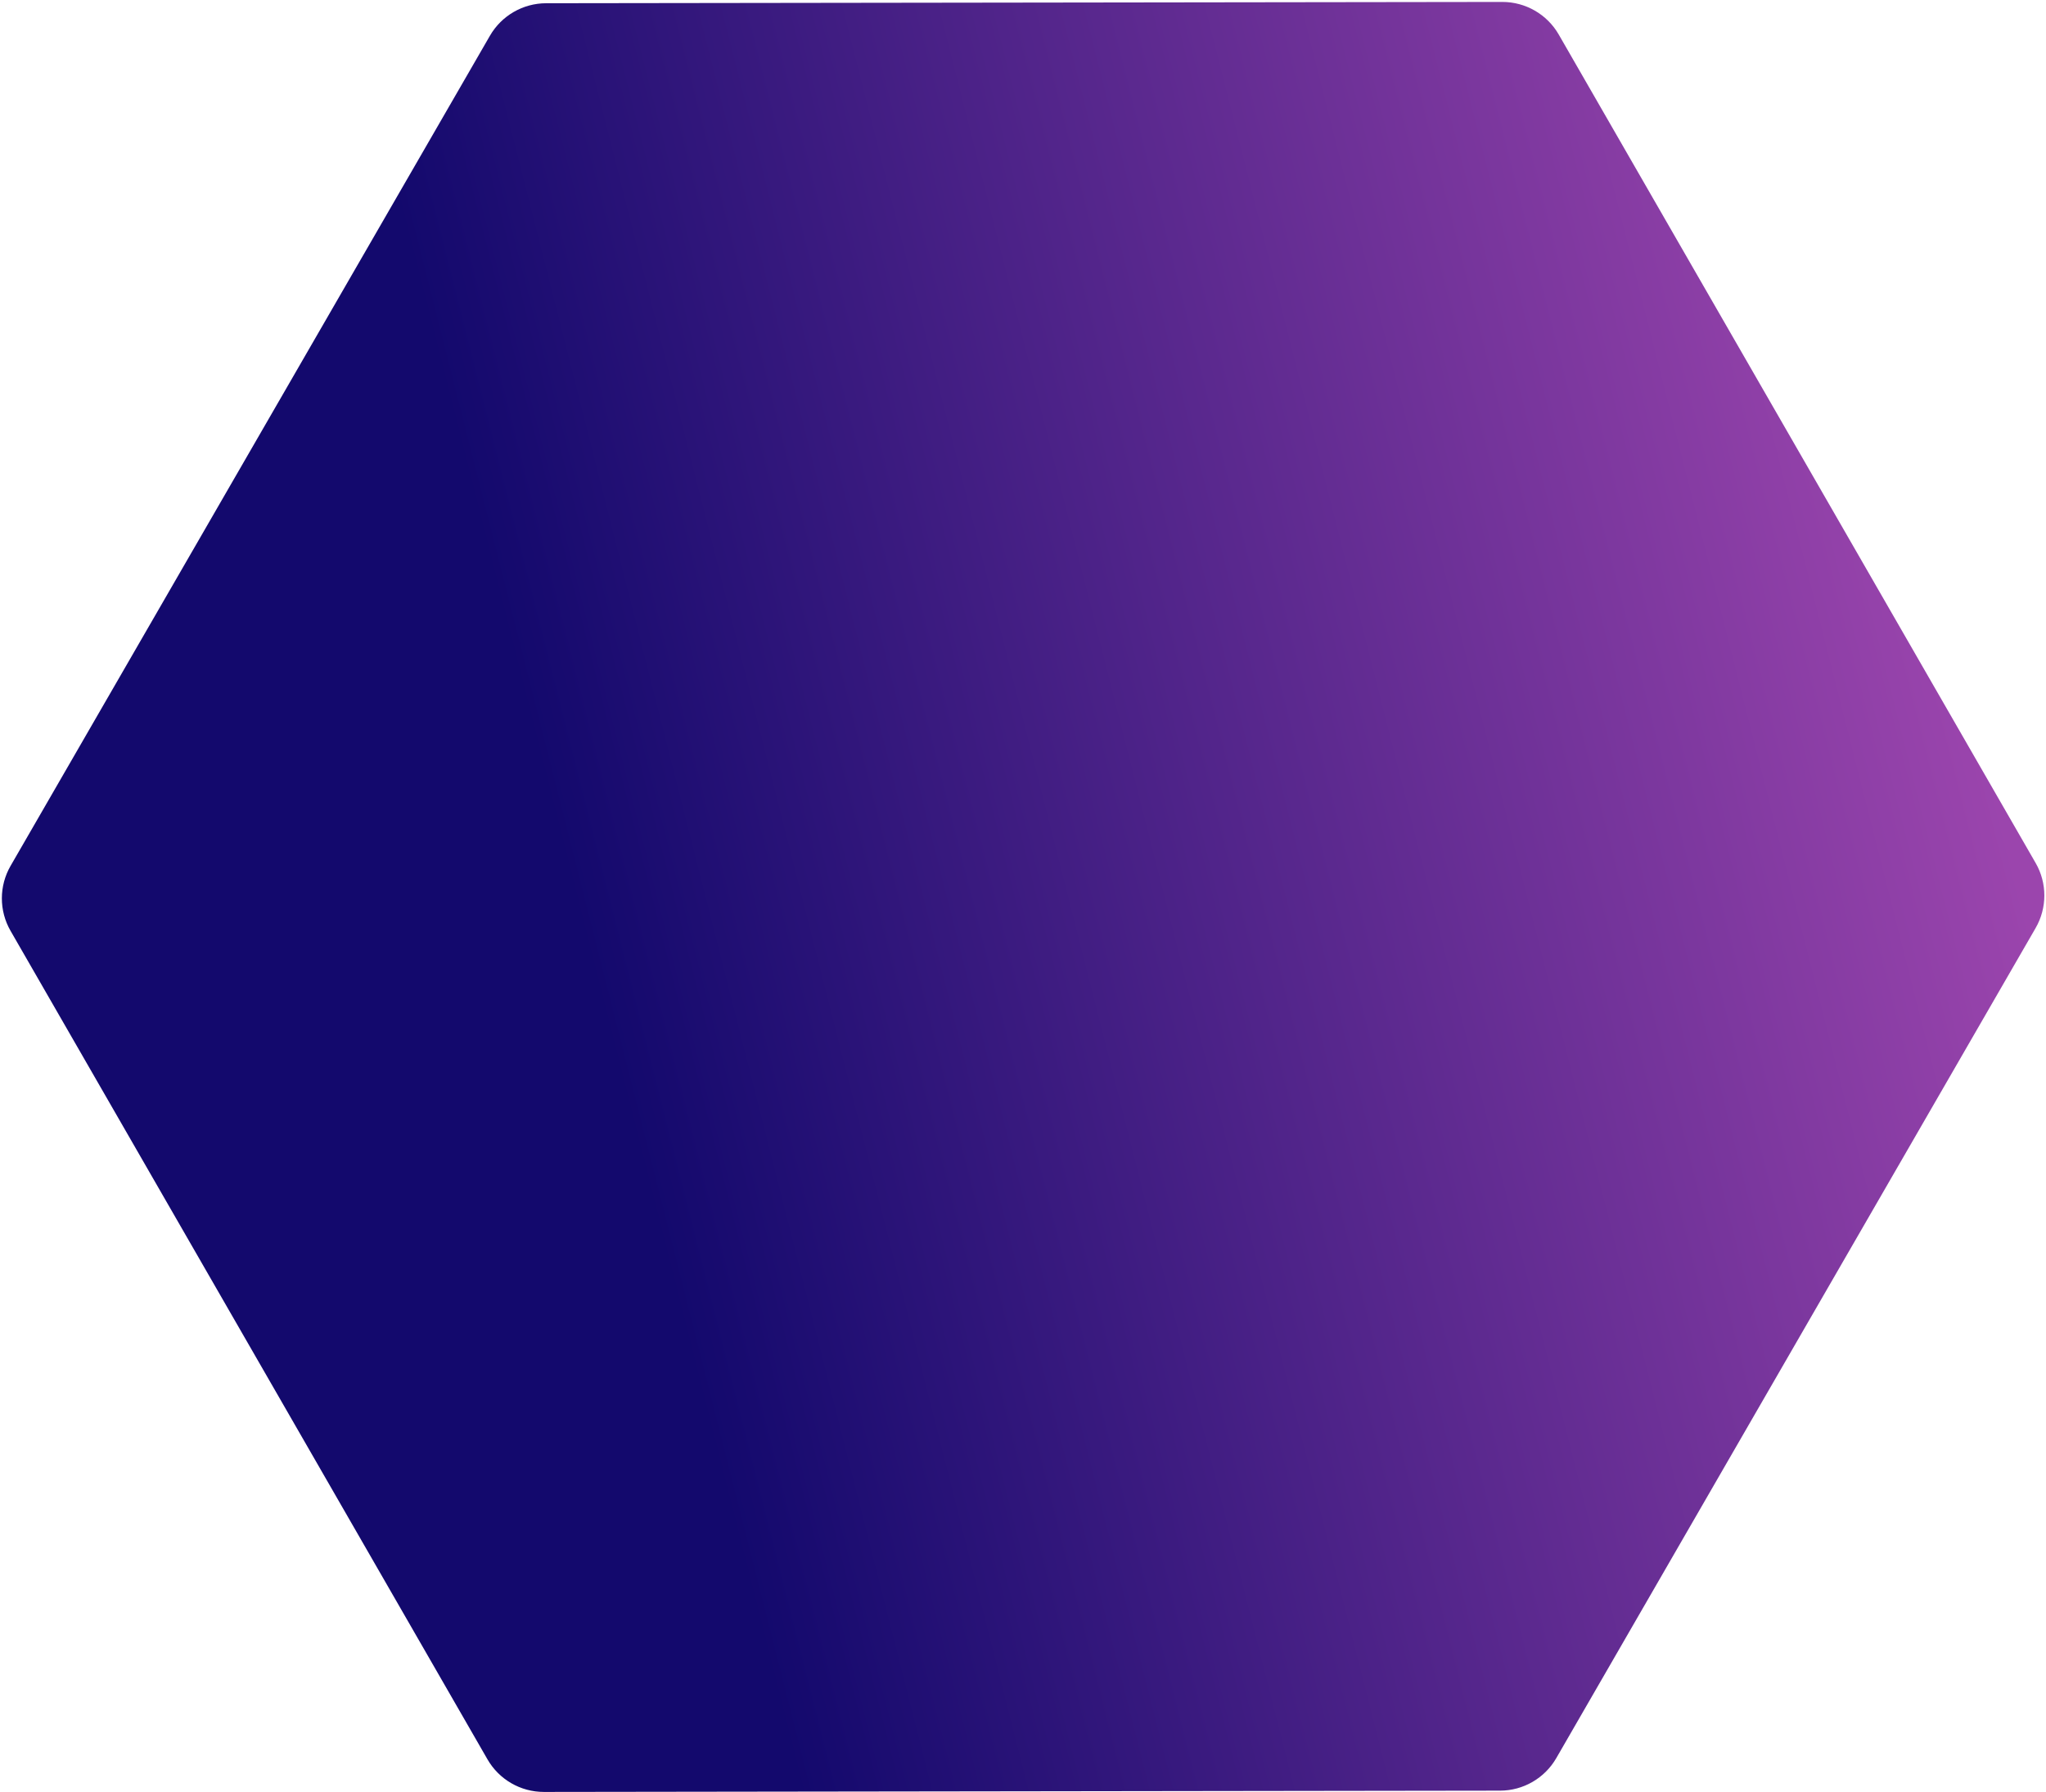 <svg width="944" height="827" viewBox="0 0 944 827" fill="none" xmlns="http://www.w3.org/2000/svg">
<path d="M250.958 826.913C240.212 826.928 230.278 821.193 224.917 811.878L4.859 429.536C-0.481 420.259 -0.473 408.84 4.879 399.571L226.049 16.492C231.401 7.223 241.286 1.507 251.989 1.492L693.137 0.897C703.884 0.883 713.818 6.618 719.179 15.932L939.237 398.275C944.576 407.552 944.568 418.97 939.217 428.24L718.046 811.318C712.695 820.588 702.81 826.304 692.106 826.318L250.958 826.913Z" fill="url(#paint0_linear_393_279)"/>
<defs>
<linearGradient id="paint0_linear_393_279" x1="305.989" y1="578.921" x2="934.773" y2="419.474" gradientUnits="userSpaceOnUse">
<stop stop-color="#13096D"/>
<stop offset="1" stop-color="#9B45AD"/>
</linearGradient>
</defs>
</svg>
